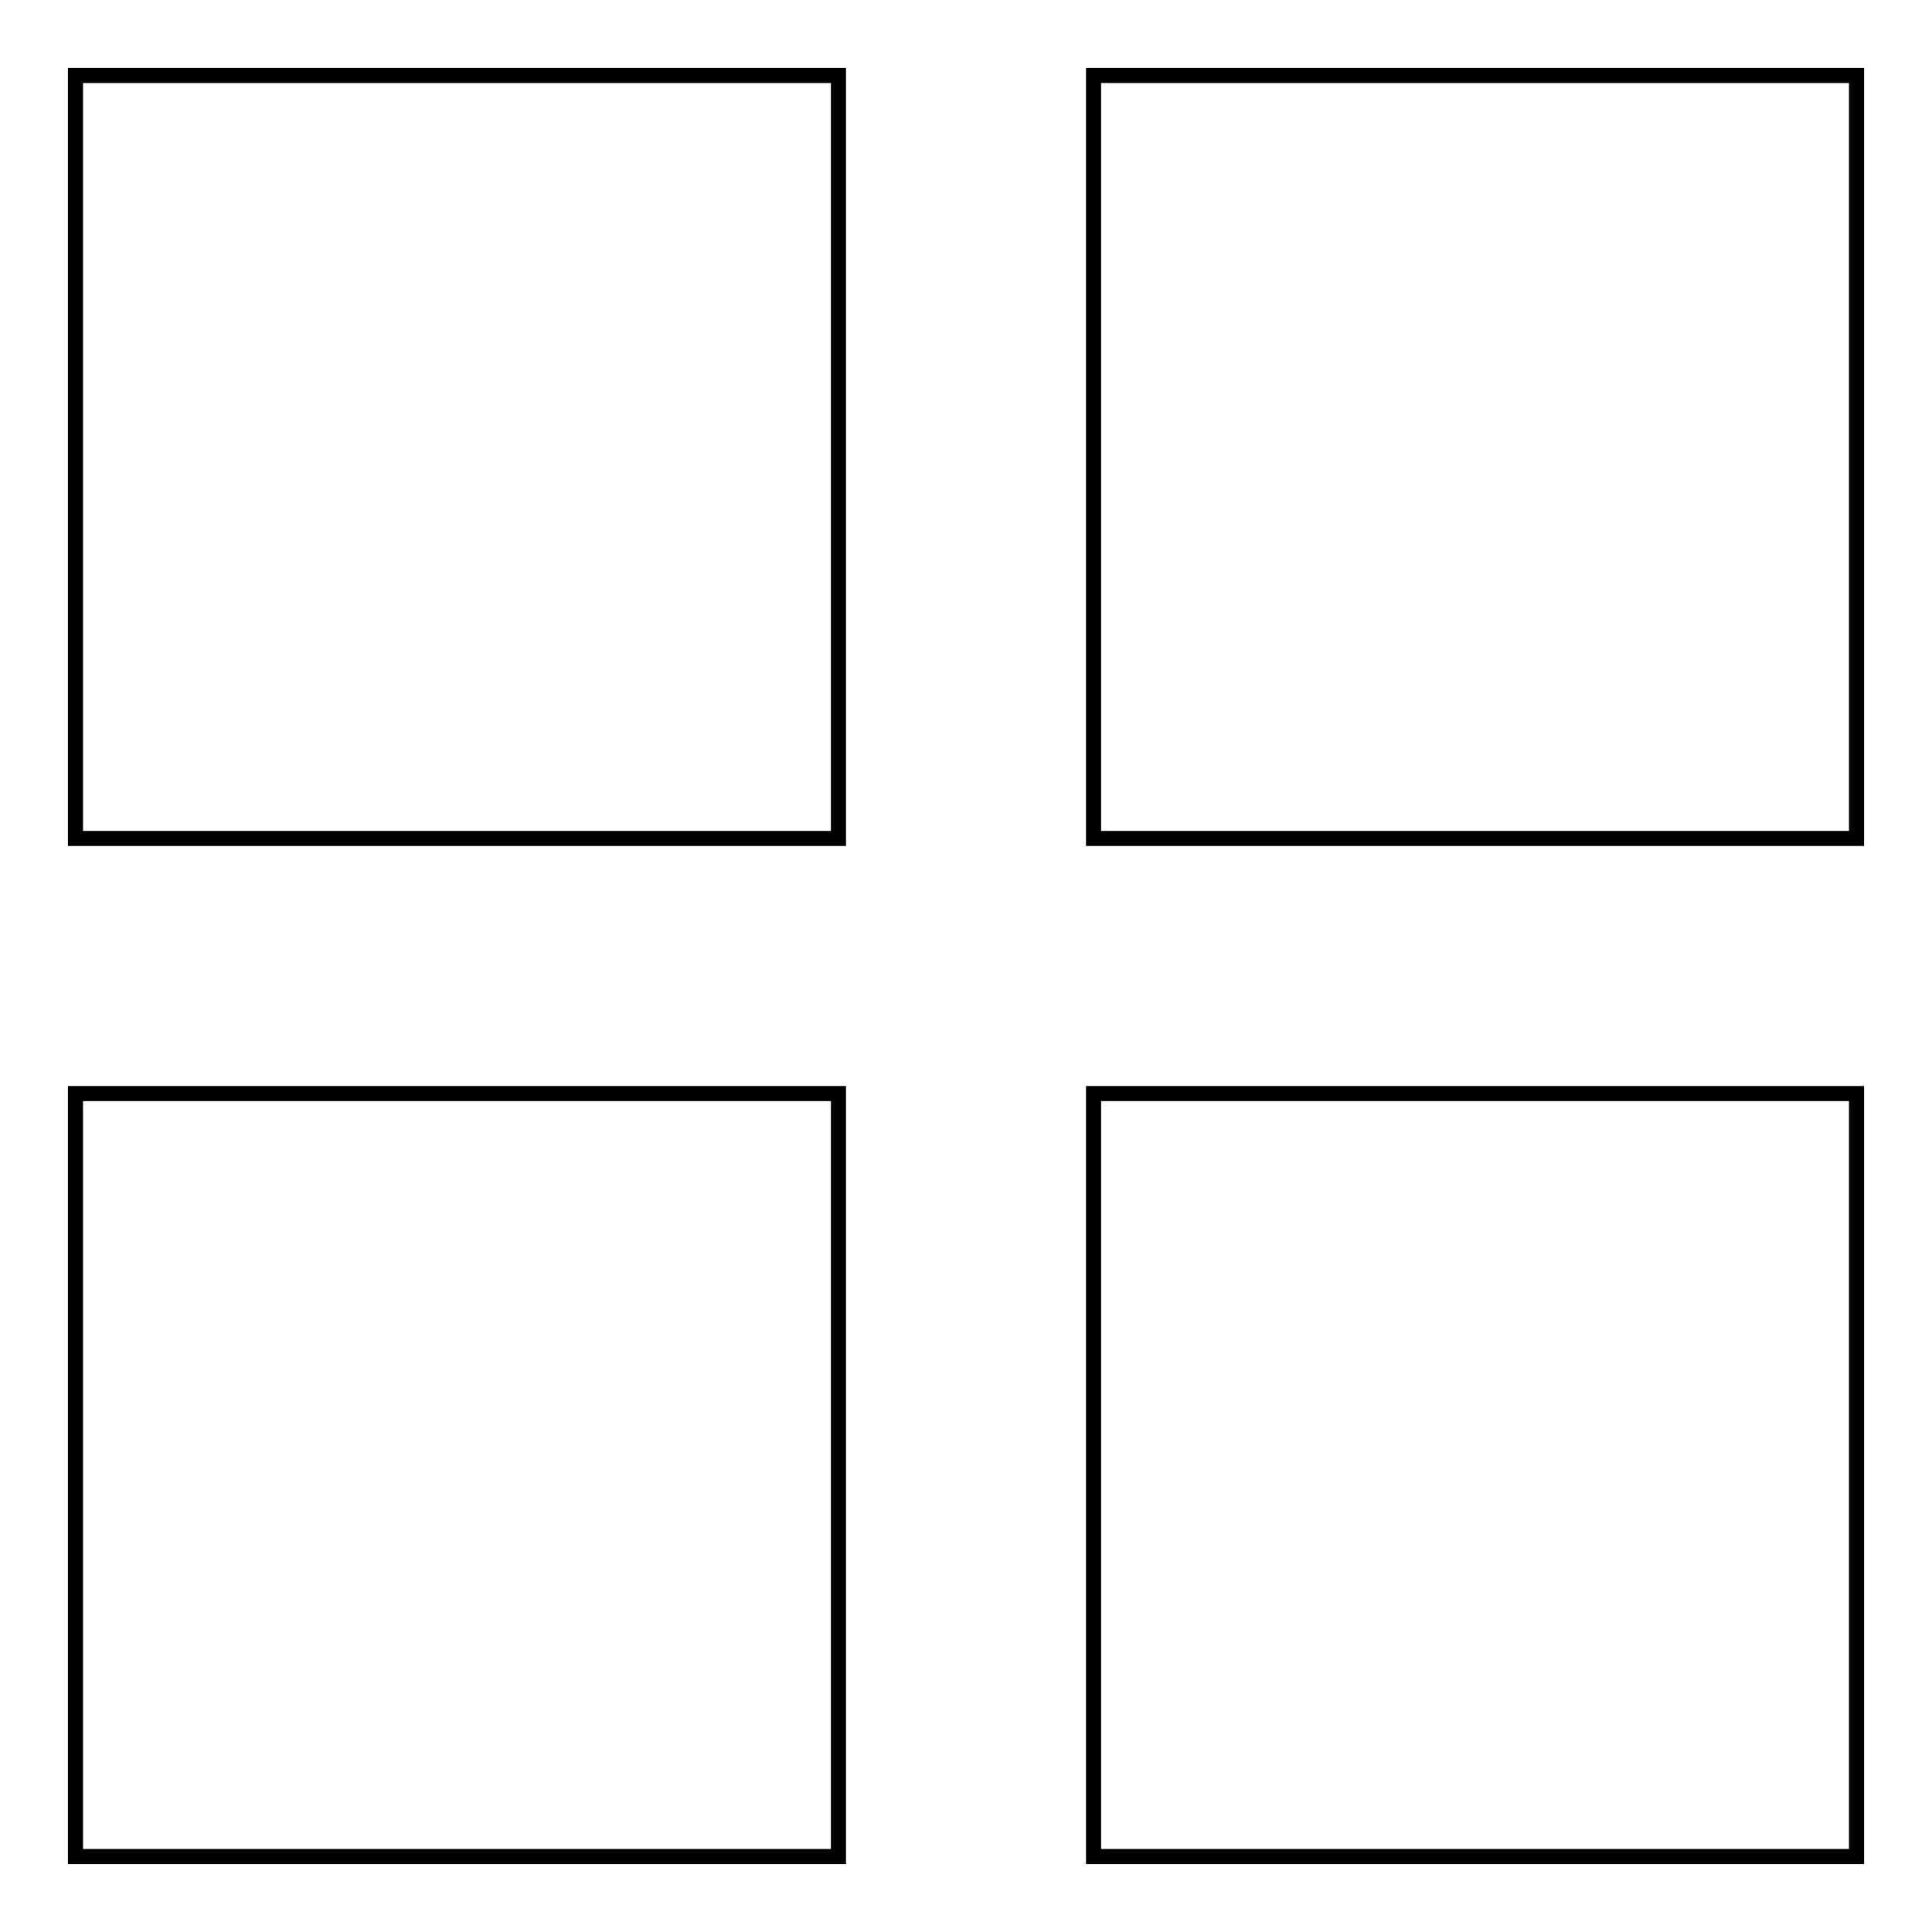 <?xml version="1.0" encoding="utf-8"?>
<!-- Svg Vector Icons : http://www.onlinewebfonts.com/icon -->
<!DOCTYPE svg PUBLIC "-//W3C//DTD SVG 1.1//EN" "http://www.w3.org/Graphics/SVG/1.1/DTD/svg11.dtd">
<svg version="1.1" xmlns="http://www.w3.org/2000/svg" xmlns:xlink="http://www.w3.org/1999/xlink" x="0px" y="0px" viewBox="0 0 256 256" enable-background="new 0 0 256 256" xml:space="preserve">
<g><g><path stroke-width="2" fill-opacity="0" stroke="#000000"  d="M10,10h101.1v101.1H10V10z"/><path stroke-width="2" fill-opacity="0" stroke="#000000"  d="M144.9,10H246v101.1H144.9V10z"/><path stroke-width="2" fill-opacity="0" stroke="#000000"  d="M10,144.9h101.1V246H10V144.9z"/><path stroke-width="2" fill-opacity="0" stroke="#000000"  d="M144.9,144.9H246V246H144.9V144.9z"/></g></g>
</svg>